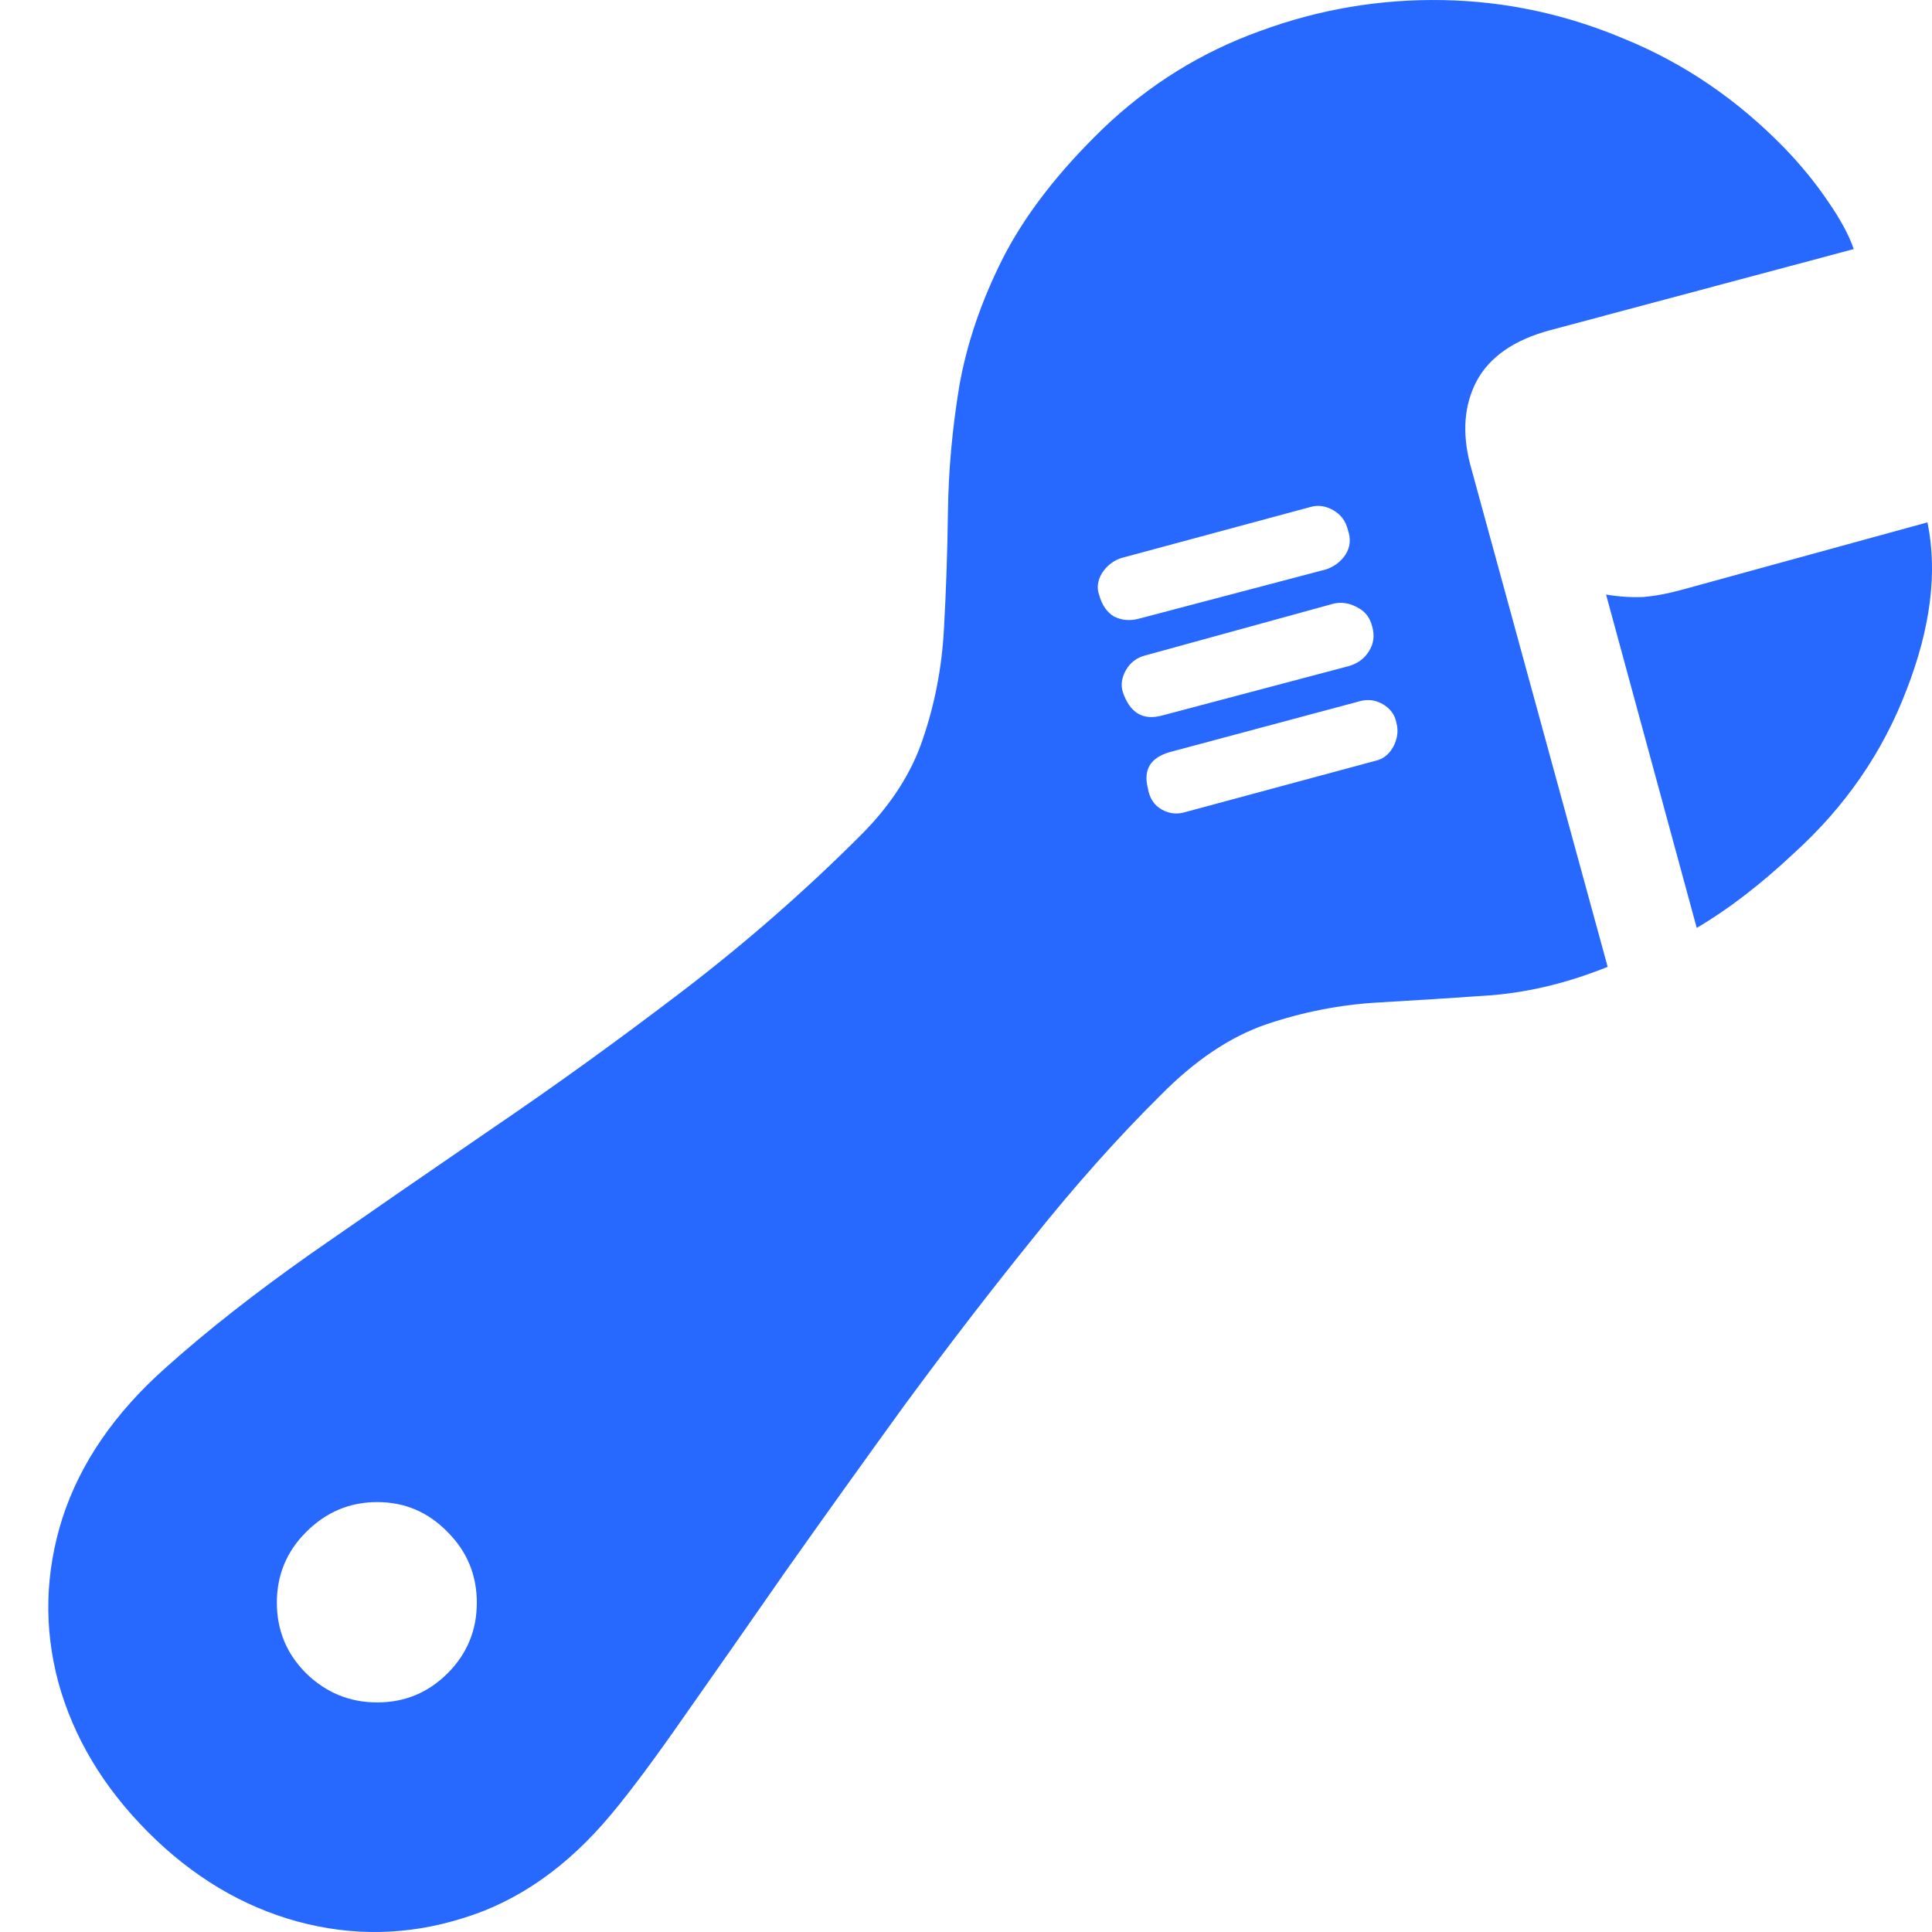 <svg width="40" height="40" viewBox="0 0 40 40" fill="none" xmlns="http://www.w3.org/2000/svg">
<path d="M3.067 37.934C2.14 37.004 1.52 35.969 1.207 34.827C0.905 33.697 0.933 32.566 1.291 31.435C1.66 30.293 2.375 29.252 3.436 28.312C4.285 27.551 5.291 26.762 6.453 25.944C7.626 25.127 8.866 24.271 10.174 23.375C11.492 22.48 12.81 21.528 14.129 20.521C15.447 19.513 16.682 18.433 17.833 17.28C18.447 16.664 18.872 16.004 19.107 15.299C19.352 14.582 19.498 13.832 19.542 13.049C19.587 12.254 19.615 11.437 19.626 10.597C19.637 9.746 19.715 8.879 19.861 7.994C20.017 7.11 20.319 6.226 20.766 5.341C21.224 4.446 21.917 3.55 22.844 2.655C23.794 1.748 24.878 1.076 26.095 0.64C27.313 0.192 28.57 -0.021 29.866 0.002C31.162 0.024 32.419 0.293 33.637 0.808C34.866 1.311 35.967 2.061 36.939 3.058C37.285 3.416 37.587 3.785 37.844 4.166C38.101 4.535 38.28 4.866 38.38 5.157L32.095 6.836C31.347 7.037 30.838 7.39 30.57 7.894C30.313 8.386 30.269 8.957 30.436 9.606L33.285 20.017C32.481 20.342 31.682 20.538 30.889 20.605C30.095 20.661 29.308 20.711 28.526 20.756C27.743 20.801 26.973 20.952 26.213 21.209C25.464 21.467 24.732 21.959 24.017 22.687C23.146 23.549 22.263 24.54 21.369 25.659C20.475 26.767 19.593 27.915 18.721 29.101C17.861 30.288 17.04 31.435 16.257 32.544C15.486 33.652 14.794 34.642 14.179 35.516C13.565 36.4 13.056 37.083 12.654 37.564C11.749 38.65 10.727 39.366 9.587 39.713C8.447 40.072 7.302 40.094 6.151 39.781C5.012 39.467 3.984 38.852 3.067 37.934ZM7.81 35.247C8.38 35.247 8.866 35.045 9.269 34.642C9.671 34.239 9.872 33.752 9.872 33.181C9.872 32.611 9.671 32.124 9.269 31.721C8.866 31.306 8.38 31.099 7.81 31.099C7.241 31.099 6.749 31.306 6.336 31.721C5.933 32.124 5.732 32.611 5.732 33.181C5.732 33.752 5.933 34.239 6.336 34.642C6.749 35.045 7.241 35.247 7.81 35.247ZM23.565 12.813L27.453 11.789C27.62 11.733 27.755 11.633 27.855 11.487C27.956 11.33 27.973 11.157 27.905 10.966C27.861 10.787 27.76 10.653 27.604 10.563C27.447 10.474 27.291 10.451 27.134 10.496L23.213 11.554C23.045 11.61 22.911 11.716 22.811 11.873C22.721 12.03 22.704 12.181 22.76 12.326C22.816 12.528 22.917 12.674 23.062 12.763C23.218 12.841 23.386 12.858 23.565 12.813ZM24.067 14.812L27.939 13.787C28.118 13.731 28.252 13.631 28.341 13.485C28.442 13.328 28.464 13.155 28.408 12.965C28.363 12.786 28.263 12.657 28.107 12.578C27.95 12.489 27.788 12.461 27.62 12.495L23.715 13.569C23.537 13.614 23.403 13.715 23.313 13.871C23.224 14.028 23.201 14.179 23.246 14.325C23.392 14.761 23.665 14.924 24.067 14.812ZM24.553 16.81L28.475 15.752C28.632 15.718 28.755 15.623 28.844 15.466C28.933 15.299 28.956 15.131 28.911 14.963C28.878 14.795 28.782 14.666 28.626 14.577C28.47 14.487 28.302 14.47 28.123 14.526L24.235 15.567C23.822 15.679 23.665 15.931 23.766 16.323C23.799 16.524 23.894 16.67 24.051 16.759C24.207 16.849 24.375 16.866 24.553 16.81ZM35.129 19.211L33.252 12.31C33.52 12.354 33.777 12.371 34.023 12.36C34.28 12.338 34.548 12.287 34.827 12.209L39.906 10.815C40.118 11.845 39.972 13.004 39.47 14.291C38.978 15.579 38.202 16.703 37.14 17.666C36.794 17.991 36.453 18.282 36.118 18.539C35.783 18.797 35.453 19.021 35.129 19.211Z" fill="#2768FF"/>
</svg>
